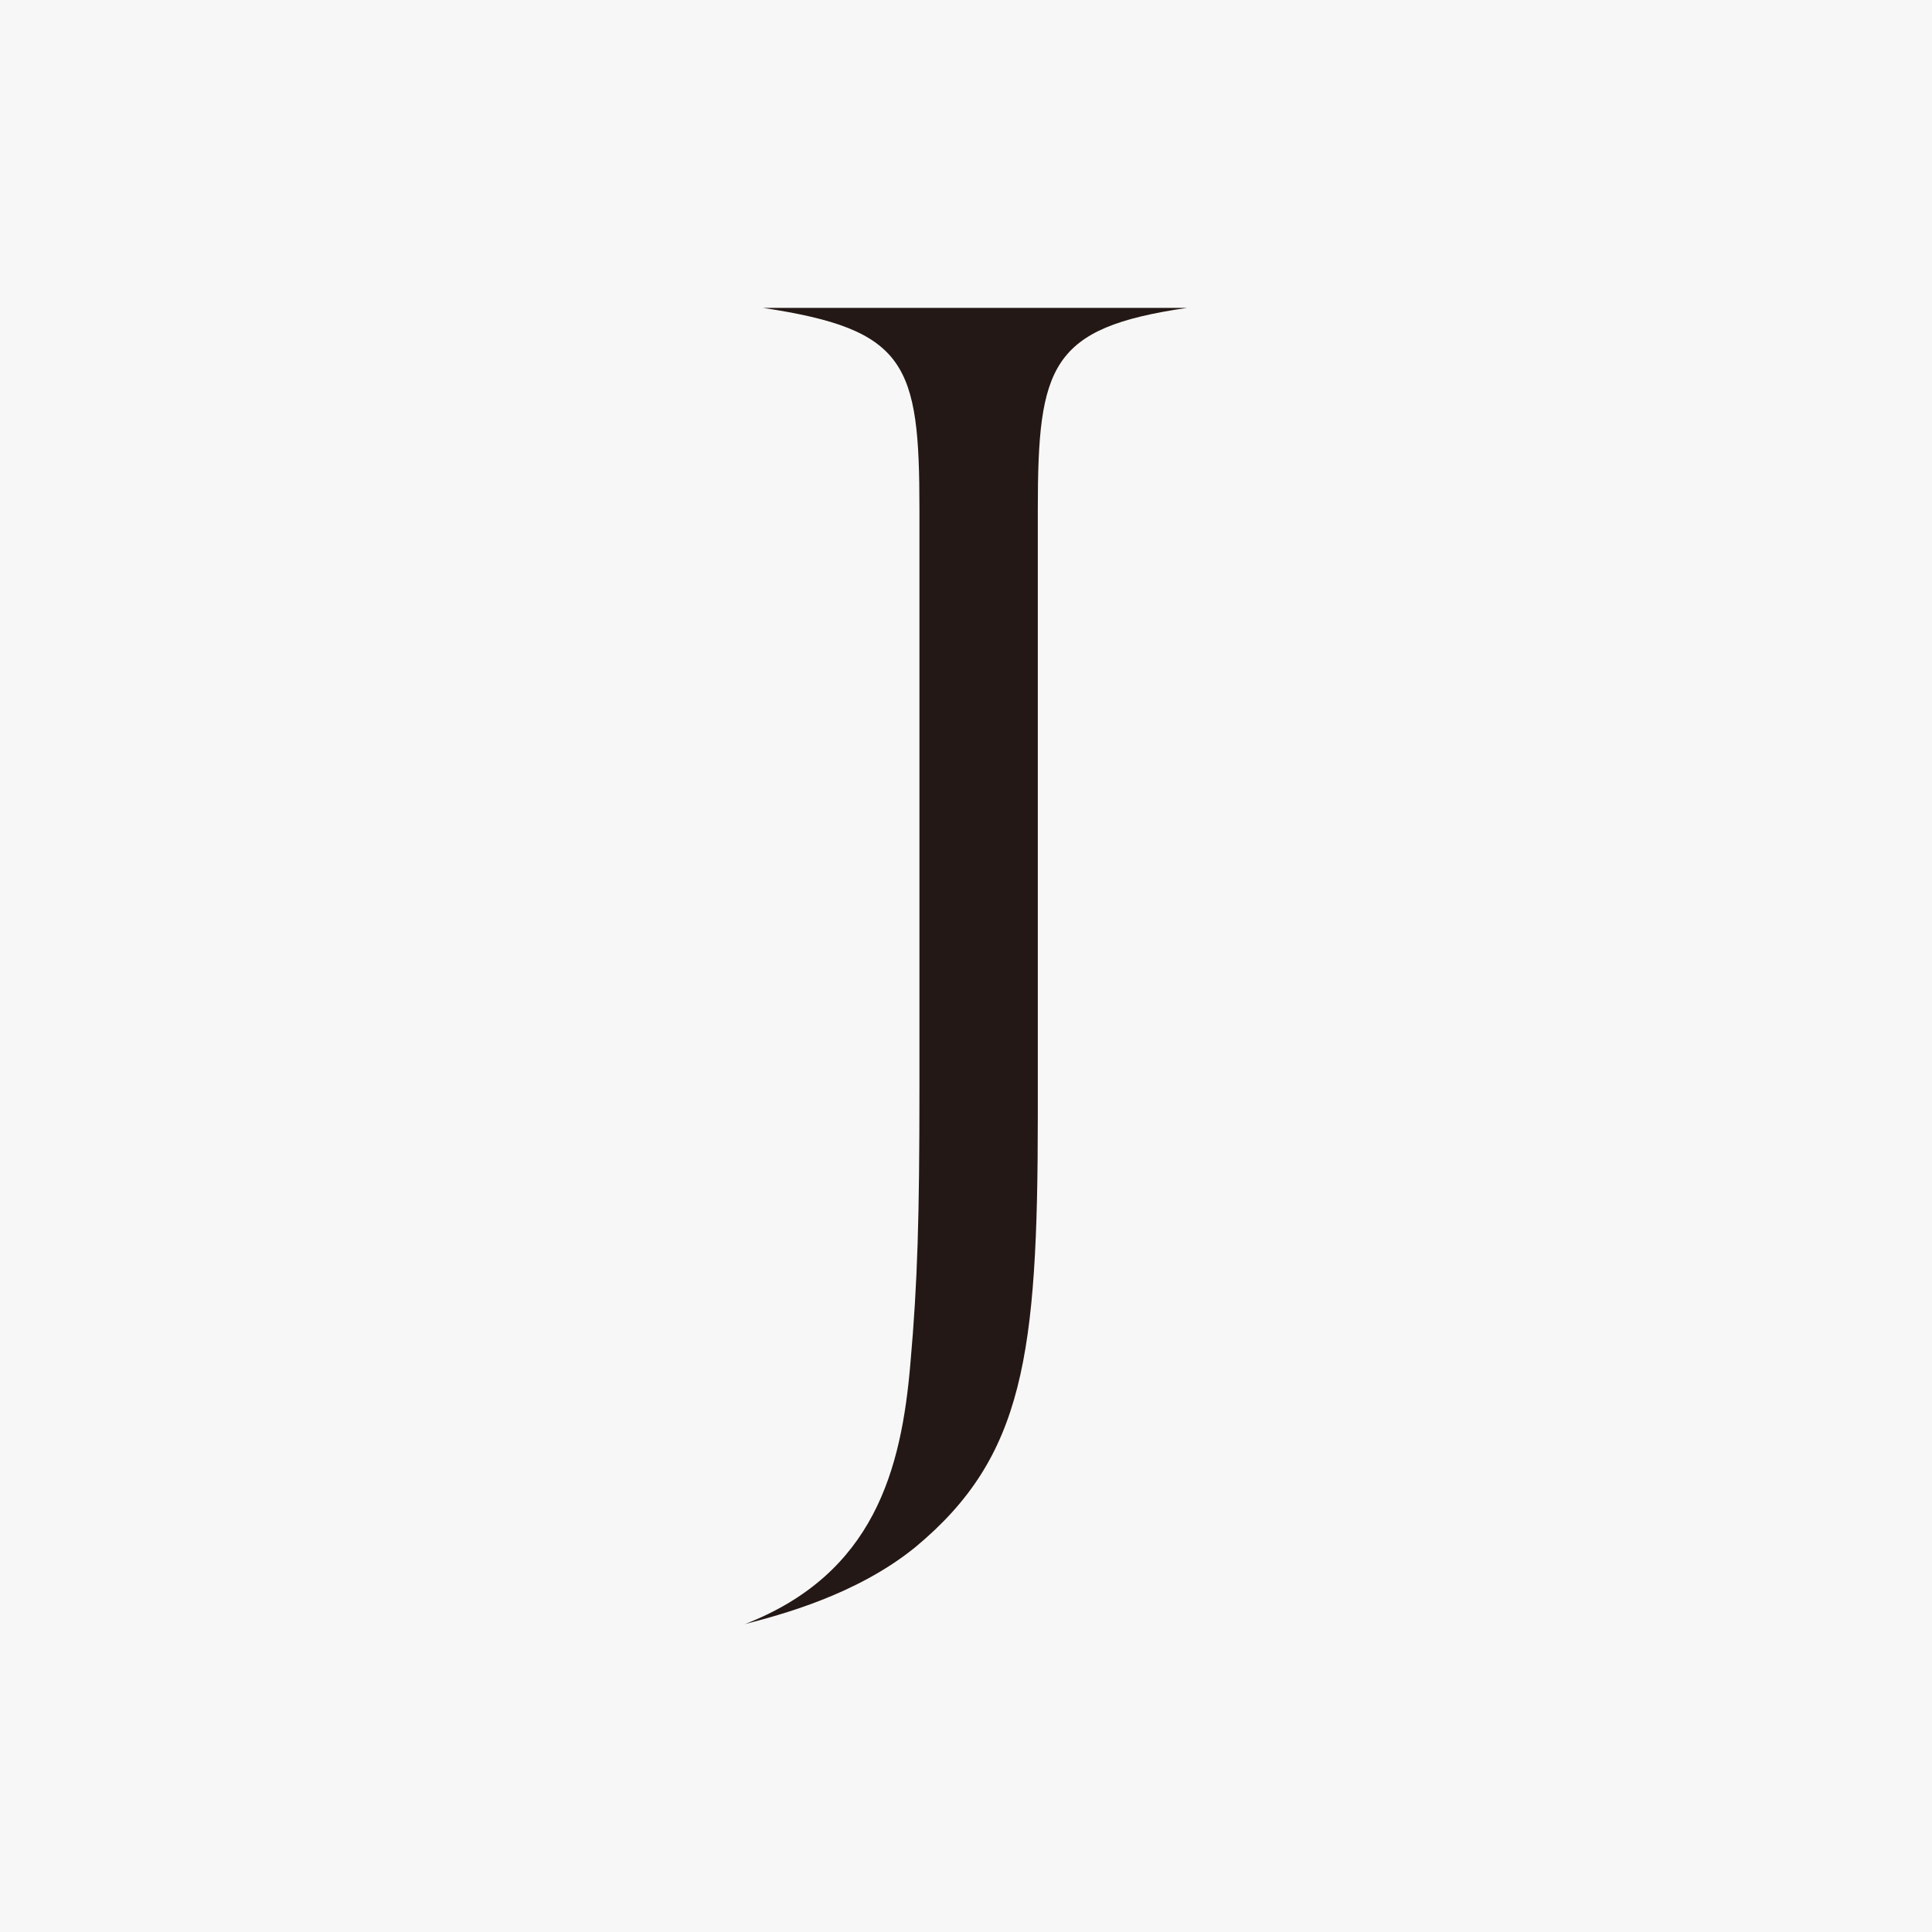<svg viewBox="0 0 512 512" xmlns="http://www.w3.org/2000/svg" data-name="レイヤー 2" id="_レイヤー_2">
  <defs>
    <style>
      .cls-1 {
        fill: #231815;
      }

      .cls-2 {
        fill: #f7f7f7;
      }
    </style>
  </defs>
  <rect height="512" width="512" class="cls-2"></rect>
  <path d="M314.61,81.59c-36.24,5.25-39.58,15.26-39.58,53.41v160.46c0,63.9-3.71,90.61-32.33,114.45-15.74,12.87-36.24,18.12-45.3,20.5h0c34.33-13.35,41.49-41.01,43.87-69.15,1.91-21.46,2.39-39.1,2.39-72.48v-153.78c0-38.63-3.34-47.69-41.49-53.41h112.44Z" class="cls-1"></path>
</svg>